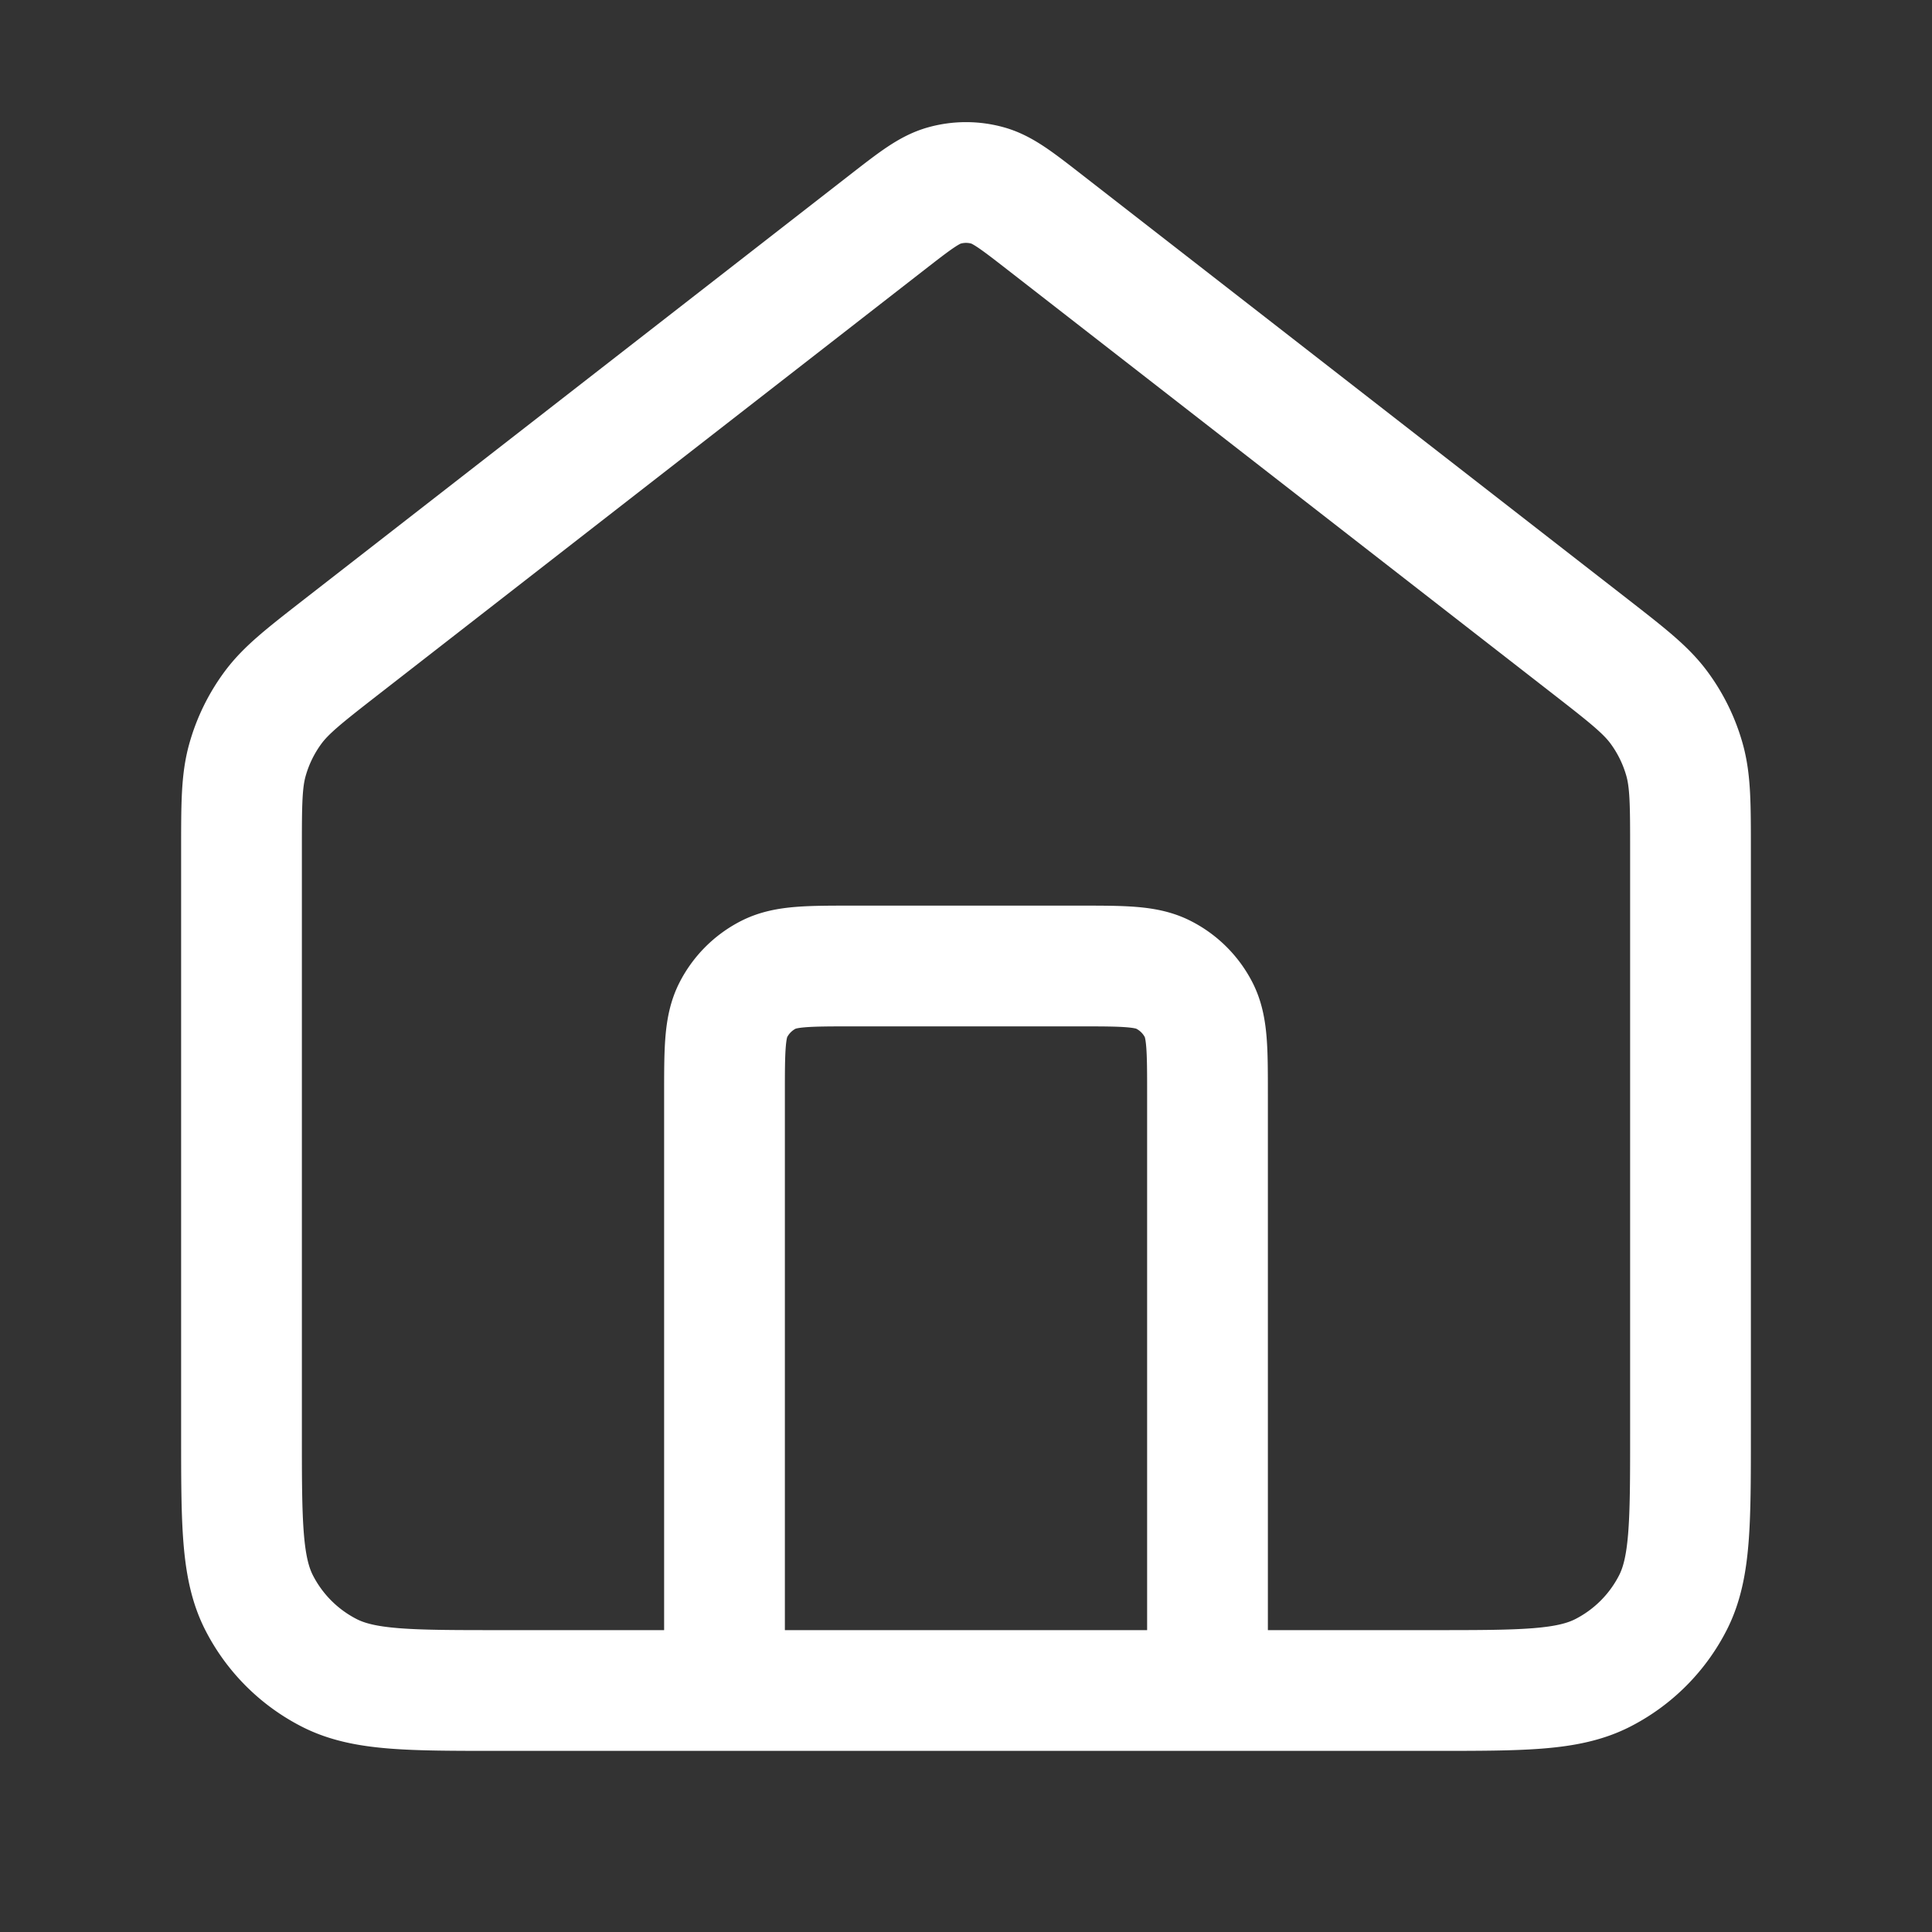 <svg xmlns="http://www.w3.org/2000/svg" width="24" height="24" fill="none"><rect width="100%" height="100%" fill="#333333" stroke="none"/><path stroke="#fff" stroke-linecap="round" stroke-linejoin="round" stroke-width="1.5" d="M9 21v-7.4c0-.56 0-.84.109-1.054a1 1 0 0 1 .437-.437C9.76 12 10.04 12 10.6 12h2.8c.56 0 .84 0 1.054.11a1 1 0 0 1 .437.436C15 12.76 15 13.04 15 13.6V21M11.018 2.764 4.235 8.04c-.453.353-.68.53-.843.75a2 2 0 0 0-.318.65C3 9.704 3 9.991 3 10.565V17.8c0 1.12 0 1.68.218 2.108a2 2 0 0 0 .874.874C4.52 21 5.08 21 6.2 21h11.6c1.12 0 1.68 0 2.108-.218a2 2 0 0 0 .874-.874C21 19.48 21 18.92 21 17.8v-7.235c0-.574 0-.861-.074-1.126a2.002 2.002 0 0 0-.318-.65c-.163-.22-.39-.397-.843-.75l-6.783-5.275c-.351-.273-.527-.41-.72-.462a1 1 0 0 0-.523 0c-.194.052-.37.189-.721.462Z"/></svg>